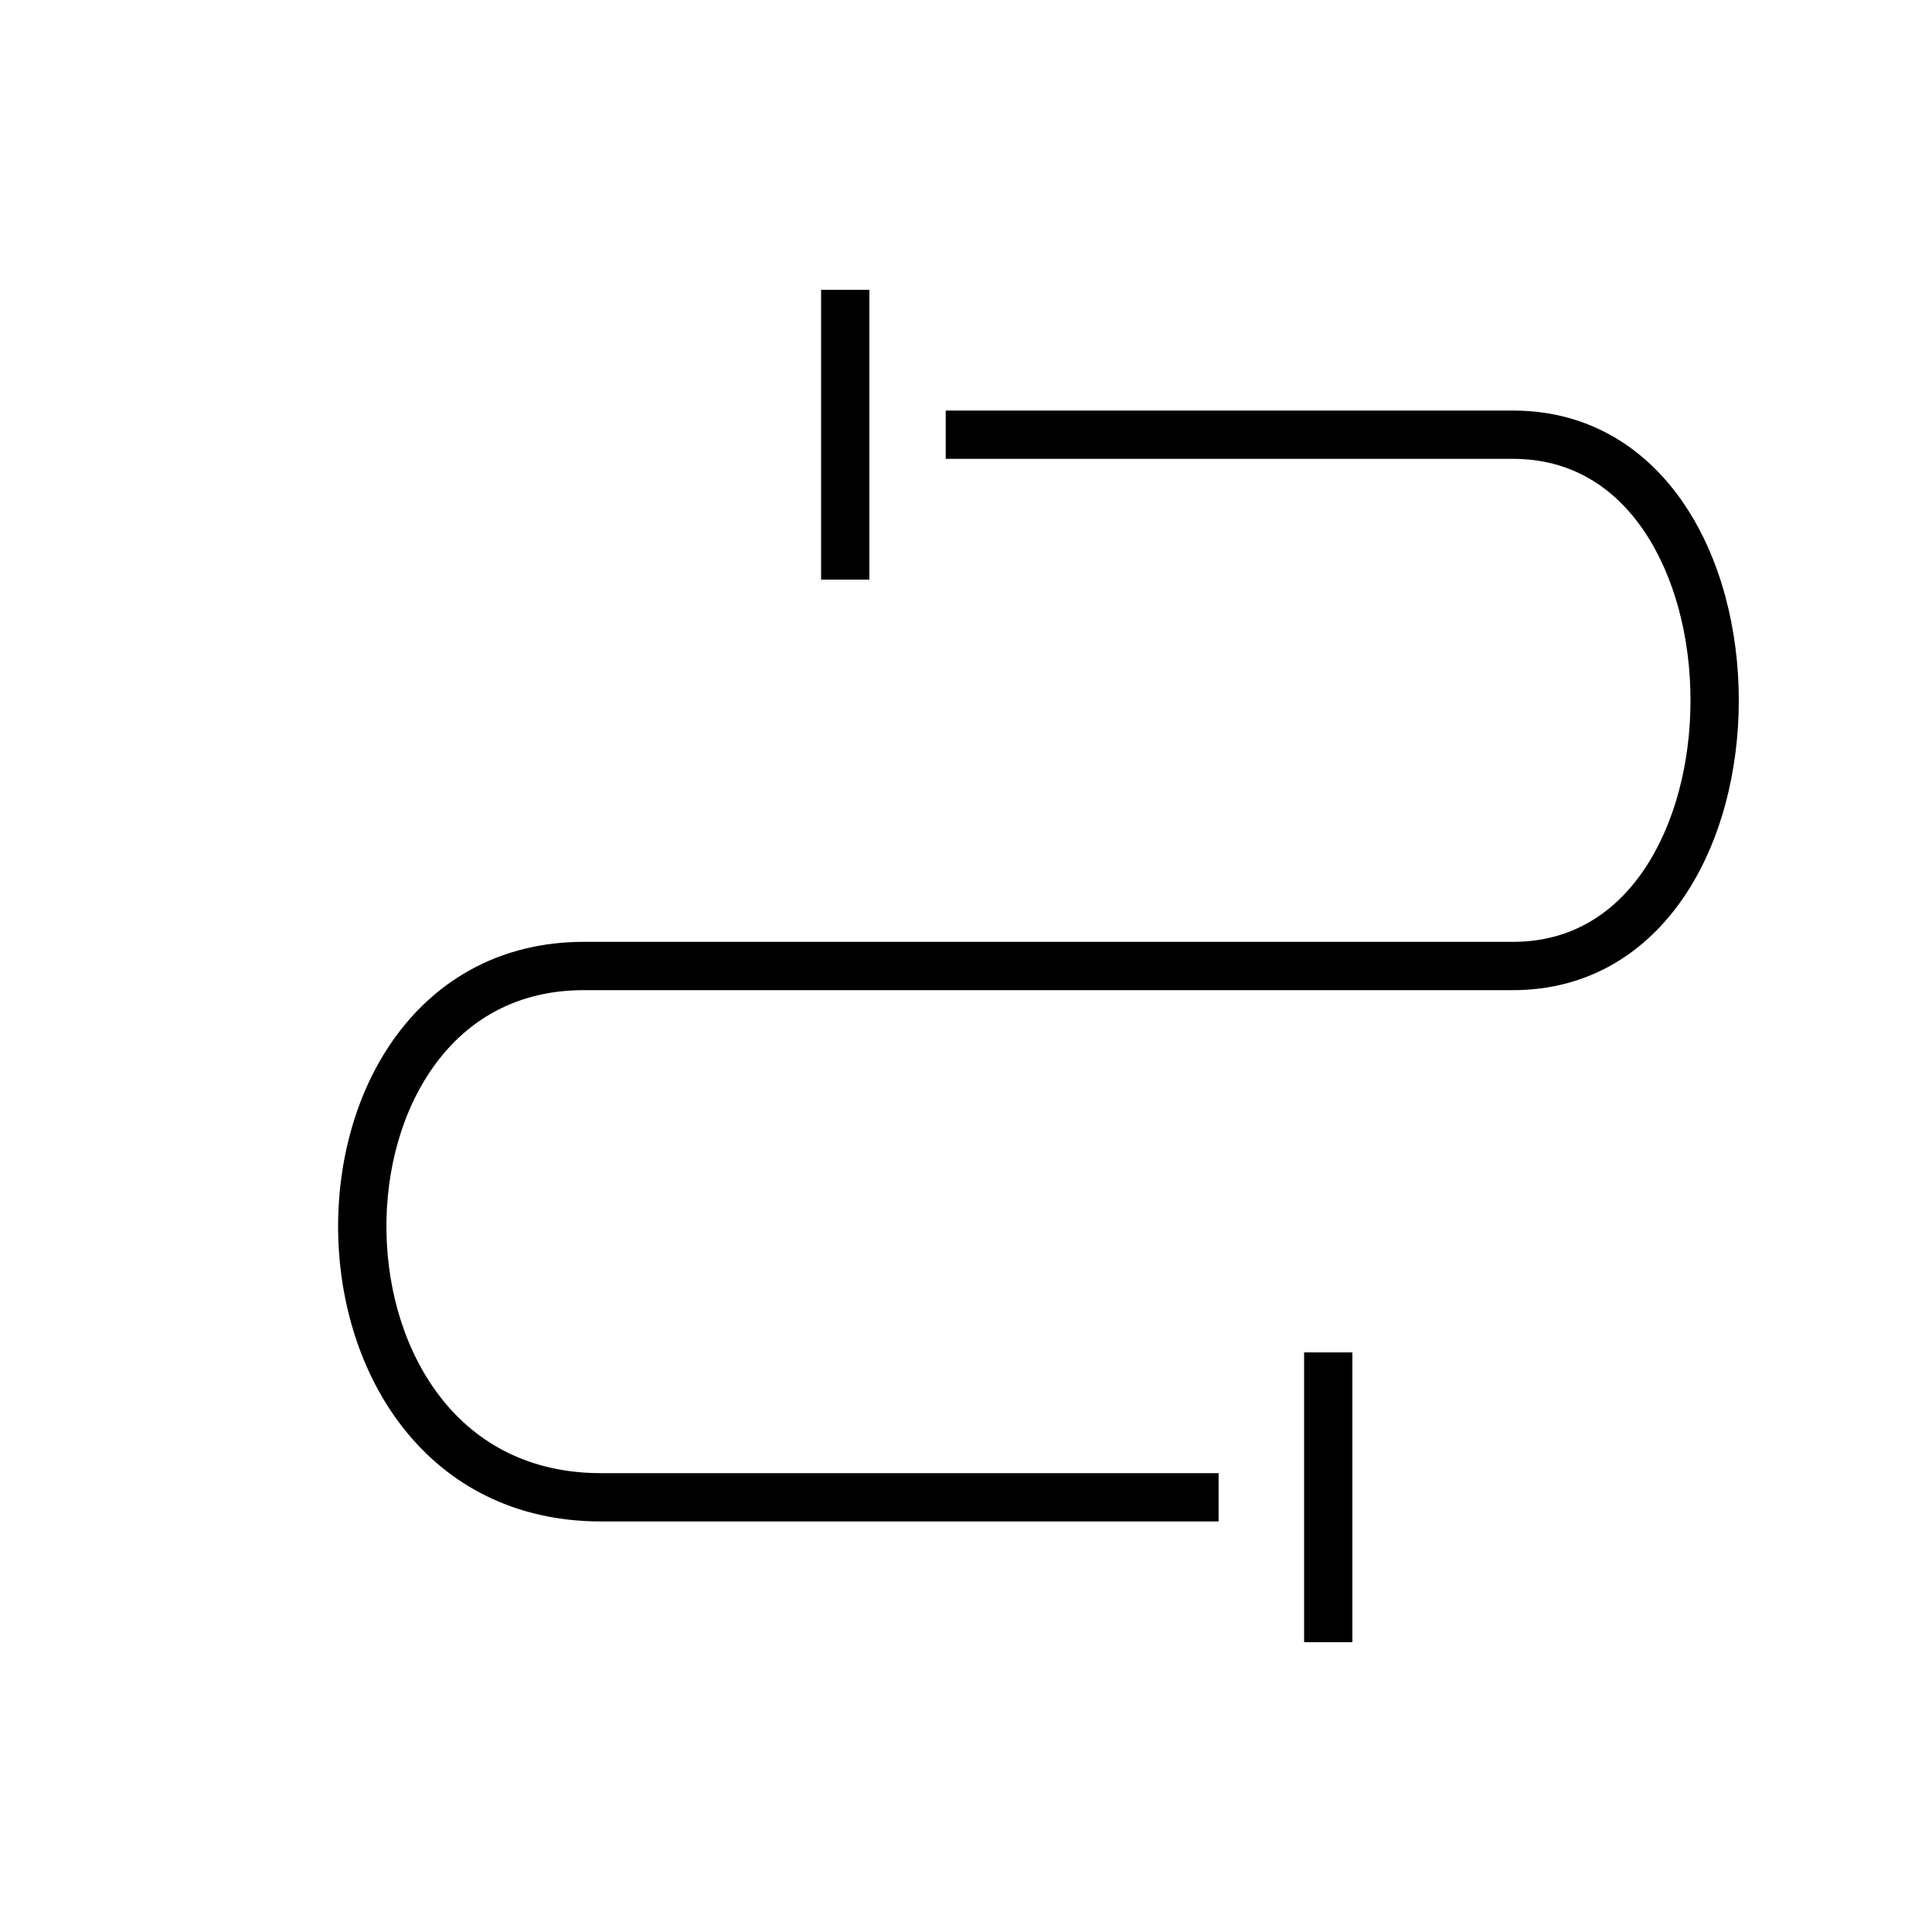<svg aria-hidden="true" fill="none" height="80" viewbox="0 0 80 80" width="80" xmlns="http://www.w3.org/2000/svg">
<path clip-rule="evenodd" d="M69.74 20.878C68.193 18.584 65.815 17 62.649 17H39.16v2h23.488c2.401 0 4.199 1.166 5.435 2.997C69.339 23.858 70 26.4 70 29c0 2.6-.66 5.142-1.917 7.003C66.847 37.834 65.05 39 62.648 39H24.173c-3.418 0-6.022 1.542-7.73 3.841-1.689 2.27-2.486 5.247-2.441 8.174.044 2.928.933 5.904 2.739 8.17C18.567 61.479 21.3 63 24.887 63H50.46v-2H24.887c-2.956 0-5.122-1.228-6.582-3.06-1.48-1.86-2.264-4.383-2.303-6.955-.04-2.573.667-5.097 2.046-6.951C19.404 42.208 21.428 41 24.172 41h38.475c3.166 0 5.545-1.584 7.093-3.878C71.269 34.858 72 31.9 72 29c0-2.9-.731-5.858-2.26-8.122Z" fill="currentColor" fill-rule="evenodd">
</path>
<path d="M34 12h2v12h-2V12ZM54 56h2v12h-2V56Z" fill="currentColor">
</path>
</svg>